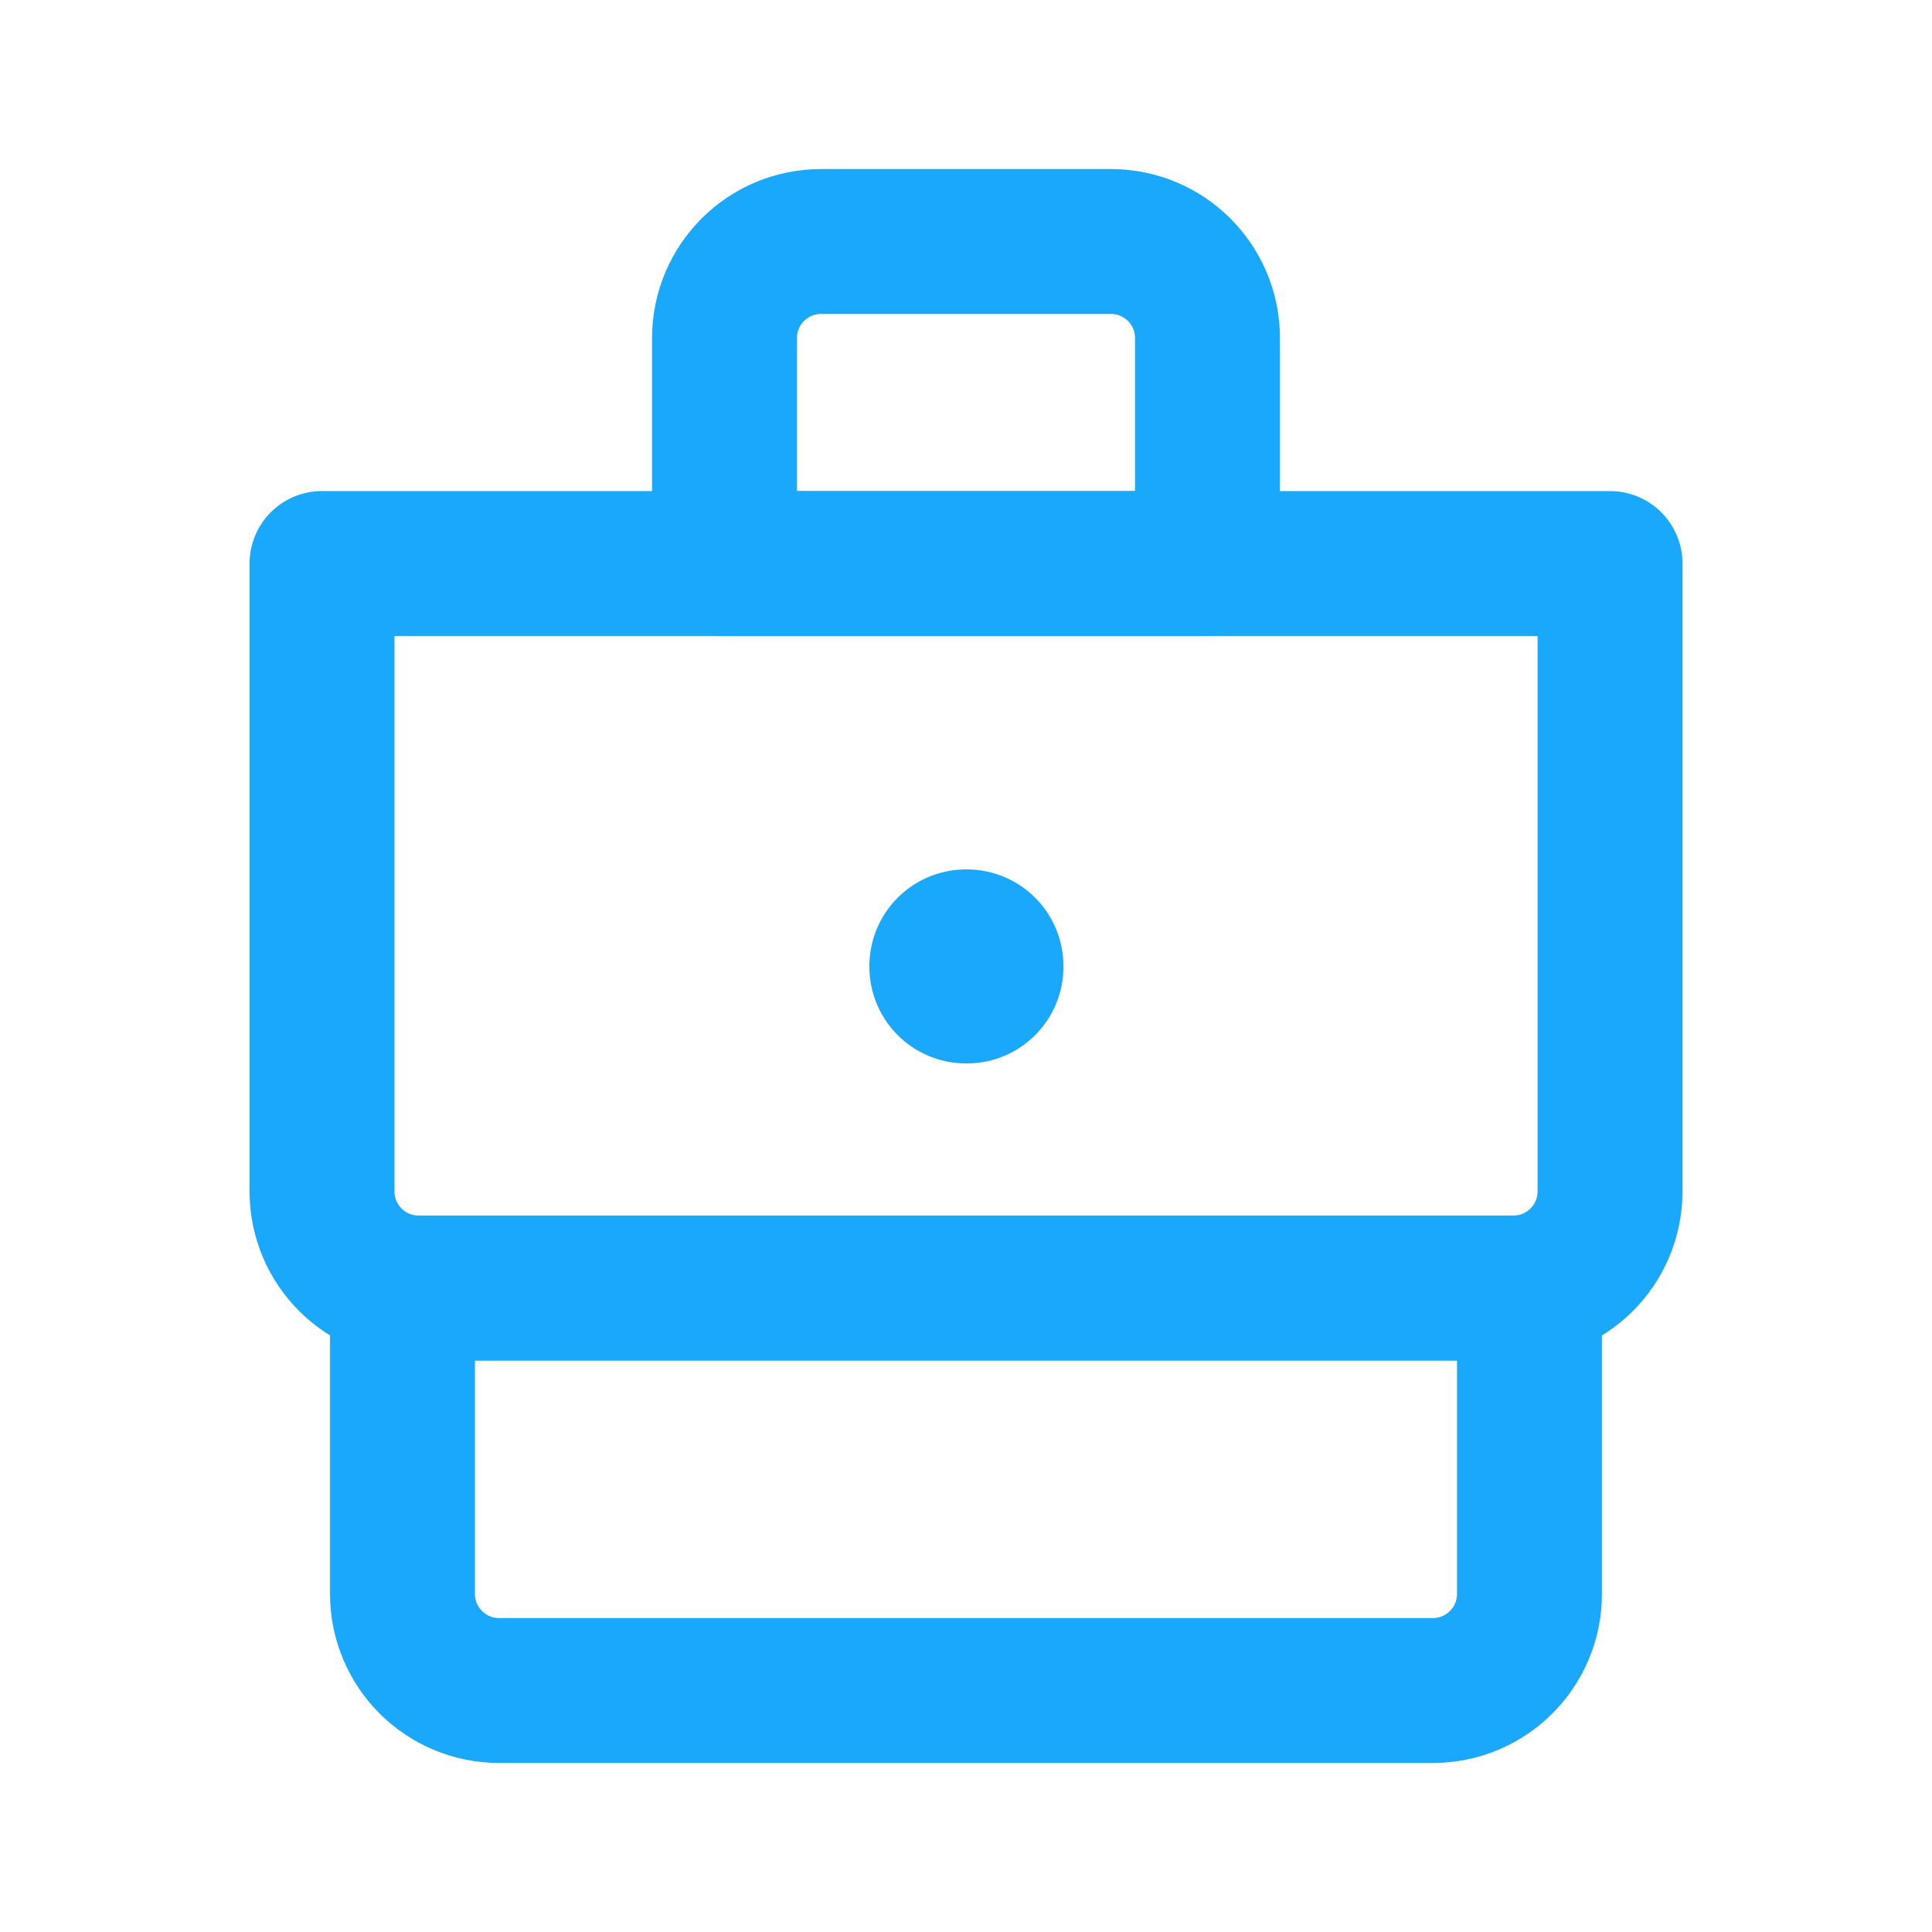 <svg width="40" height="40" viewBox="0 0 40 40" fill="none" xmlns="http://www.w3.org/2000/svg">
<path d="M8.333 26.667H31.666V33C31.666 34.105 30.771 35 29.666 35H10.333C9.228 35 8.333 34.105 8.333 33V26.667Z" stroke="#19A8FB" stroke-width="3" stroke-linejoin="round"/>
<path d="M6.667 11.667H33.334V24.667C33.334 25.771 32.438 26.667 31.334 26.667H8.667C7.562 26.667 6.667 25.771 6.667 24.667V11.667Z" stroke="#19A8FB" stroke-width="3" stroke-linejoin="round"/>
<rect x="20" y="20" width="0.017" height="0.017" stroke="#19A8FB" stroke-width="4" stroke-linejoin="round"/>
<path d="M15 7C15 5.895 15.895 5 17 5H23C24.105 5 25 5.895 25 7V11.667H15V7Z" stroke="#19A8FB" stroke-width="3" stroke-linejoin="round"/>
</svg>
